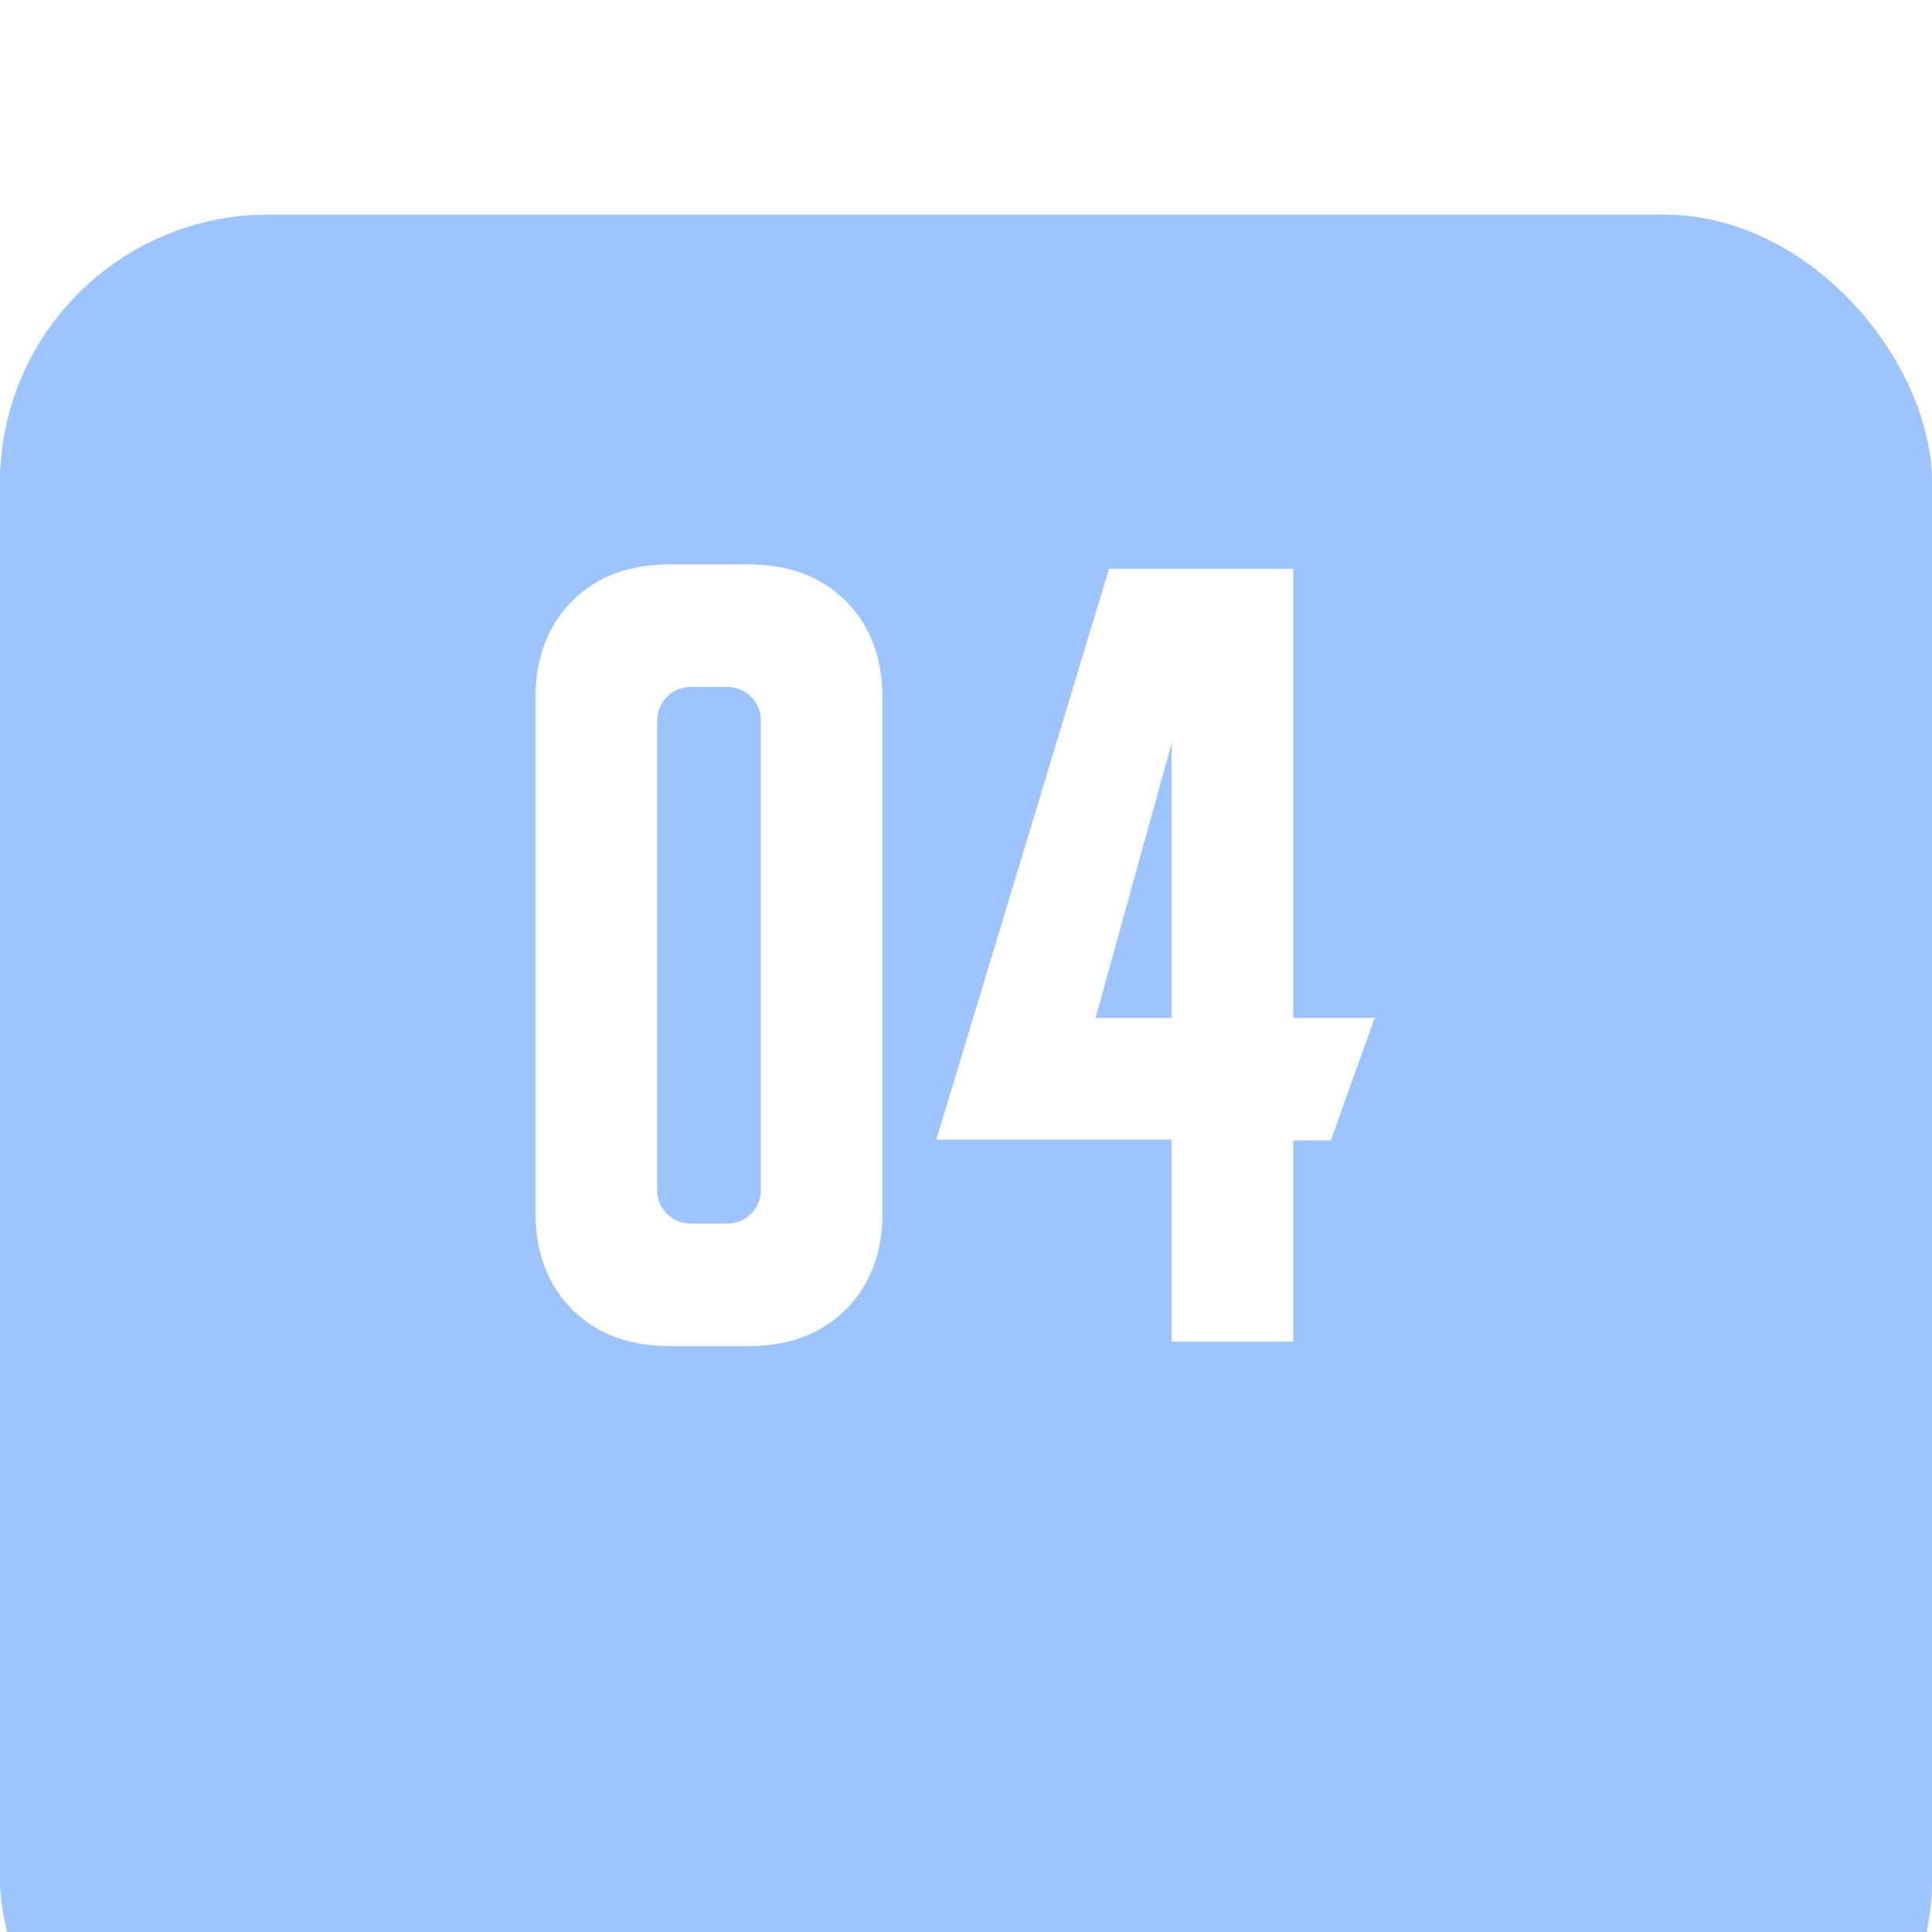 <?xml version="1.0" encoding="UTF-8"?> <svg xmlns="http://www.w3.org/2000/svg" width="36" height="36" viewBox="0 0 36 36" fill="none"> <g filter="url(#filter0_i_14_232)"> <rect width="36" height="36" rx="5" fill="#D9D9D9"></rect> <rect width="36" height="36" rx="5" fill="#9DC4FF"></rect> </g> <path d="M9.978 13.017C9.978 12.261 10.206 11.656 10.661 11.2C11.117 10.744 11.722 10.517 12.478 10.517H13.944C14.7 10.517 15.306 10.744 15.761 11.2C16.217 11.656 16.445 12.261 16.445 13.017V22.583C16.445 23.339 16.217 23.944 15.761 24.4C15.306 24.856 14.7 25.083 13.944 25.083H12.478C11.722 25.083 11.117 24.856 10.661 24.4C10.206 23.944 9.978 23.339 9.978 22.583V13.017ZM12.878 22.8H13.544C13.722 22.8 13.872 22.739 13.995 22.617C14.117 22.494 14.178 22.344 14.178 22.167V13.433C14.178 13.256 14.117 13.106 13.995 12.983C13.872 12.861 13.722 12.8 13.544 12.8H12.878C12.7 12.8 12.55 12.861 12.428 12.983C12.306 13.106 12.245 13.256 12.245 13.433V22.167C12.245 22.344 12.306 22.494 12.428 22.617C12.55 22.739 12.7 22.8 12.878 22.8ZM17.448 21.233L20.665 10.6H24.098V18.967H25.615L24.798 21.25H24.098V25H21.831V21.233H17.448ZM20.415 18.967H21.831V13.85L20.415 18.967Z" fill="white"></path> <defs> <filter id="filter0_i_14_232" x="0" y="0" width="36" height="40" filterUnits="userSpaceOnUse" color-interpolation-filters="sRGB"> <feFlood flood-opacity="0" result="BackgroundImageFix"></feFlood> <feBlend mode="normal" in="SourceGraphic" in2="BackgroundImageFix" result="shape"></feBlend> <feColorMatrix in="SourceAlpha" type="matrix" values="0 0 0 0 0 0 0 0 0 0 0 0 0 0 0 0 0 0 127 0" result="hardAlpha"></feColorMatrix> <feOffset dy="4"></feOffset> <feGaussianBlur stdDeviation="5"></feGaussianBlur> <feComposite in2="hardAlpha" operator="arithmetic" k2="-1" k3="1"></feComposite> <feColorMatrix type="matrix" values="0 0 0 0 1 0 0 0 0 1 0 0 0 0 1 0 0 0 0.25 0"></feColorMatrix> <feBlend mode="normal" in2="shape" result="effect1_innerShadow_14_232"></feBlend> </filter> </defs> </svg> 
